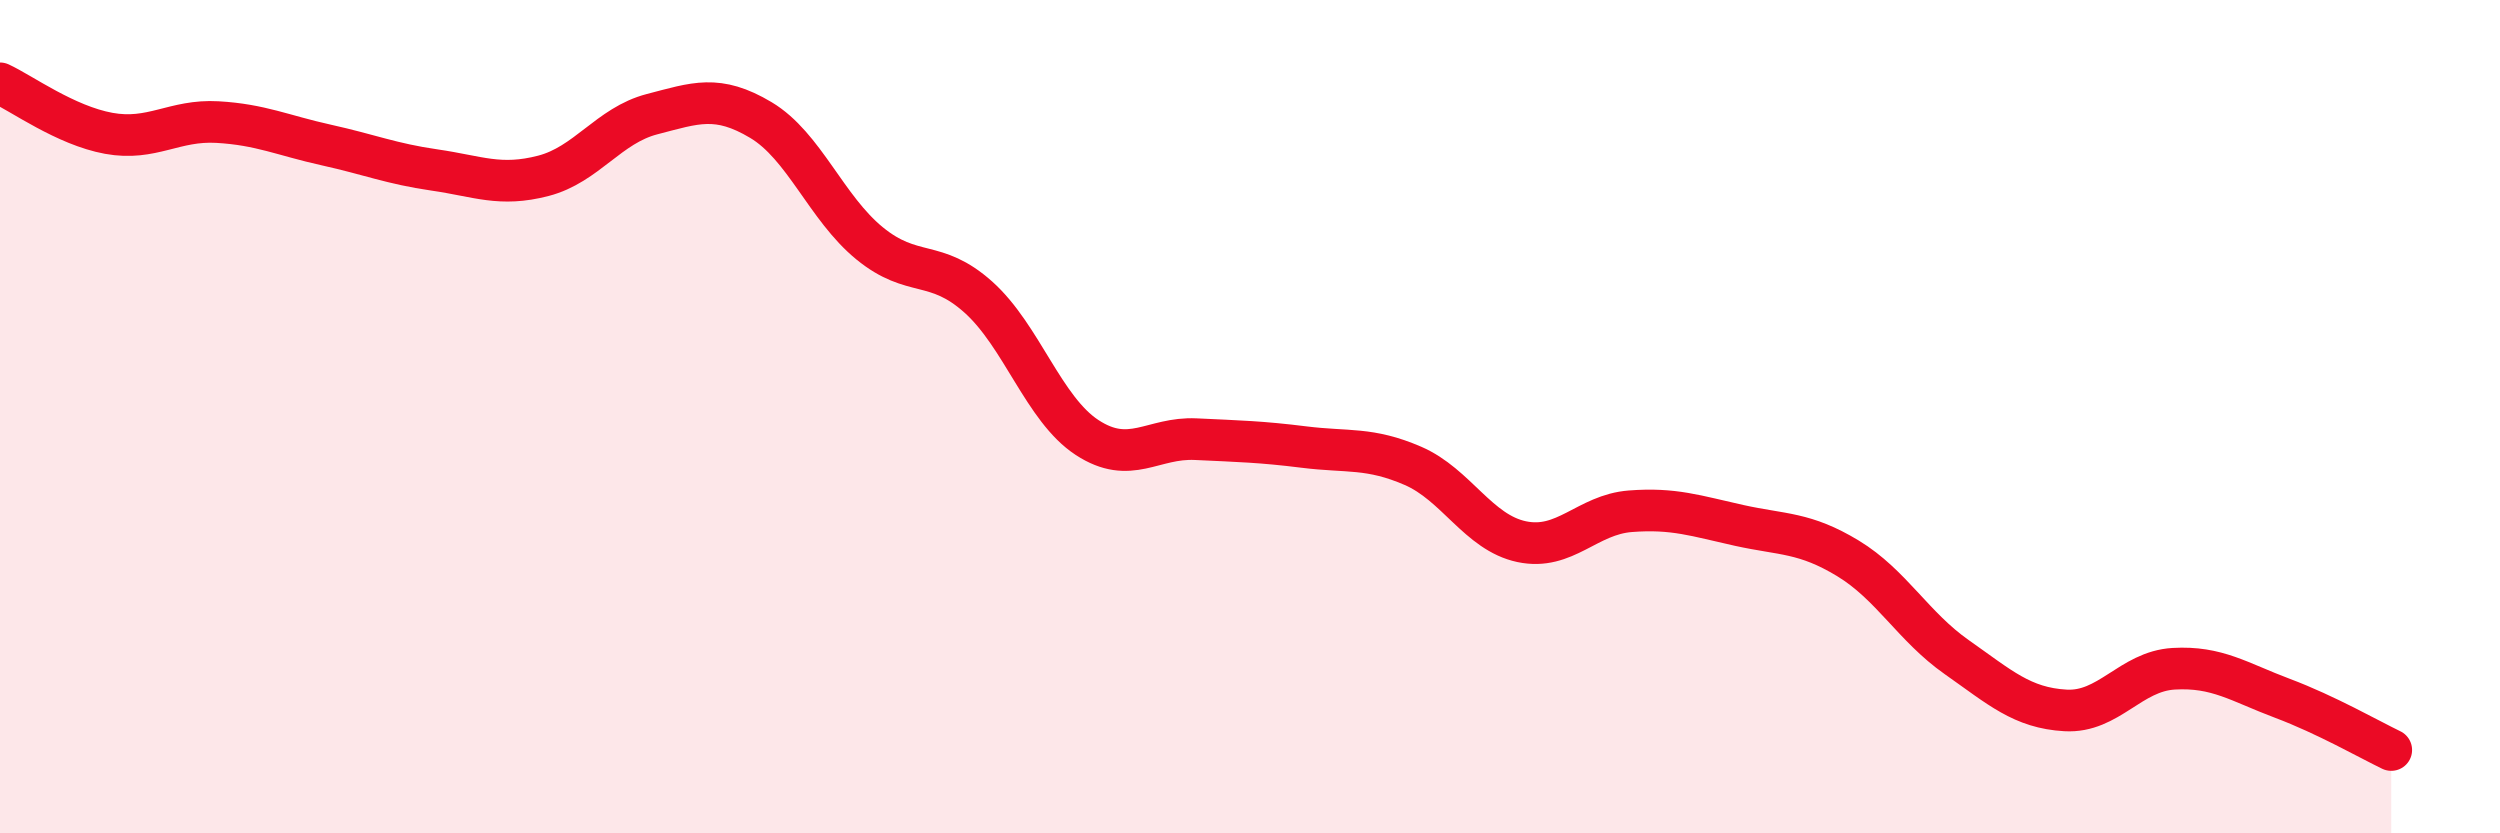 
    <svg width="60" height="20" viewBox="0 0 60 20" xmlns="http://www.w3.org/2000/svg">
      <path
        d="M 0,2 C 0.52,2.24 1.57,3.01 2.61,3.2 C 3.65,3.39 4.18,2.87 5.22,2.93 C 6.26,2.99 6.79,3.25 7.83,3.48 C 8.87,3.71 9.39,3.93 10.43,4.08 C 11.47,4.23 12,4.49 13.04,4.22 C 14.08,3.95 14.61,3.01 15.65,2.74 C 16.69,2.47 17.22,2.26 18.26,2.88 C 19.3,3.5 19.83,4.99 20.87,5.84 C 21.91,6.69 22.44,6.2 23.48,7.13 C 24.52,8.06 25.05,9.82 26.09,10.5 C 27.13,11.18 27.66,10.49 28.7,10.54 C 29.74,10.59 30.26,10.6 31.3,10.73 C 32.34,10.86 32.87,10.73 33.91,11.18 C 34.95,11.63 35.48,12.78 36.52,13 C 37.56,13.22 38.09,12.35 39.13,12.27 C 40.17,12.19 40.7,12.38 41.74,12.61 C 42.78,12.84 43.31,12.77 44.35,13.4 C 45.39,14.03 45.92,15.04 46.96,15.77 C 48,16.5 48.53,16.99 49.57,17.05 C 50.61,17.11 51.13,16.11 52.17,16.05 C 53.21,15.99 53.74,16.37 54.78,16.76 C 55.82,17.15 56.87,17.75 57.39,18L57.39 20L0 20Z"
        fill="#EB0A25"
        opacity="0.1"
        stroke-linecap="round"
        stroke-linejoin="round"
      />
      <path
        d="M 0,2 C 0.52,2.24 1.57,3.01 2.61,3.2 C 3.65,3.39 4.18,2.87 5.22,2.93 C 6.26,2.99 6.79,3.25 7.83,3.48 C 8.87,3.71 9.39,3.93 10.43,4.08 C 11.47,4.23 12,4.49 13.04,4.22 C 14.08,3.95 14.61,3.01 15.65,2.74 C 16.69,2.47 17.22,2.26 18.26,2.88 C 19.3,3.5 19.83,4.99 20.87,5.84 C 21.91,6.69 22.44,6.2 23.48,7.13 C 24.52,8.06 25.05,9.82 26.09,10.5 C 27.13,11.18 27.66,10.49 28.7,10.54 C 29.74,10.59 30.26,10.6 31.3,10.73 C 32.34,10.86 32.87,10.73 33.91,11.18 C 34.95,11.63 35.48,12.78 36.52,13 C 37.56,13.22 38.09,12.35 39.13,12.27 C 40.17,12.19 40.7,12.38 41.74,12.61 C 42.78,12.84 43.31,12.77 44.35,13.4 C 45.39,14.03 45.92,15.04 46.96,15.77 C 48,16.5 48.53,16.99 49.57,17.05 C 50.61,17.11 51.13,16.11 52.17,16.05 C 53.21,15.99 53.74,16.37 54.78,16.76 C 55.82,17.15 56.87,17.75 57.39,18"
        stroke="#EB0A25"
        stroke-width="1"
        fill="none"
        stroke-linecap="round"
        stroke-linejoin="round"
      />
    </svg>
  